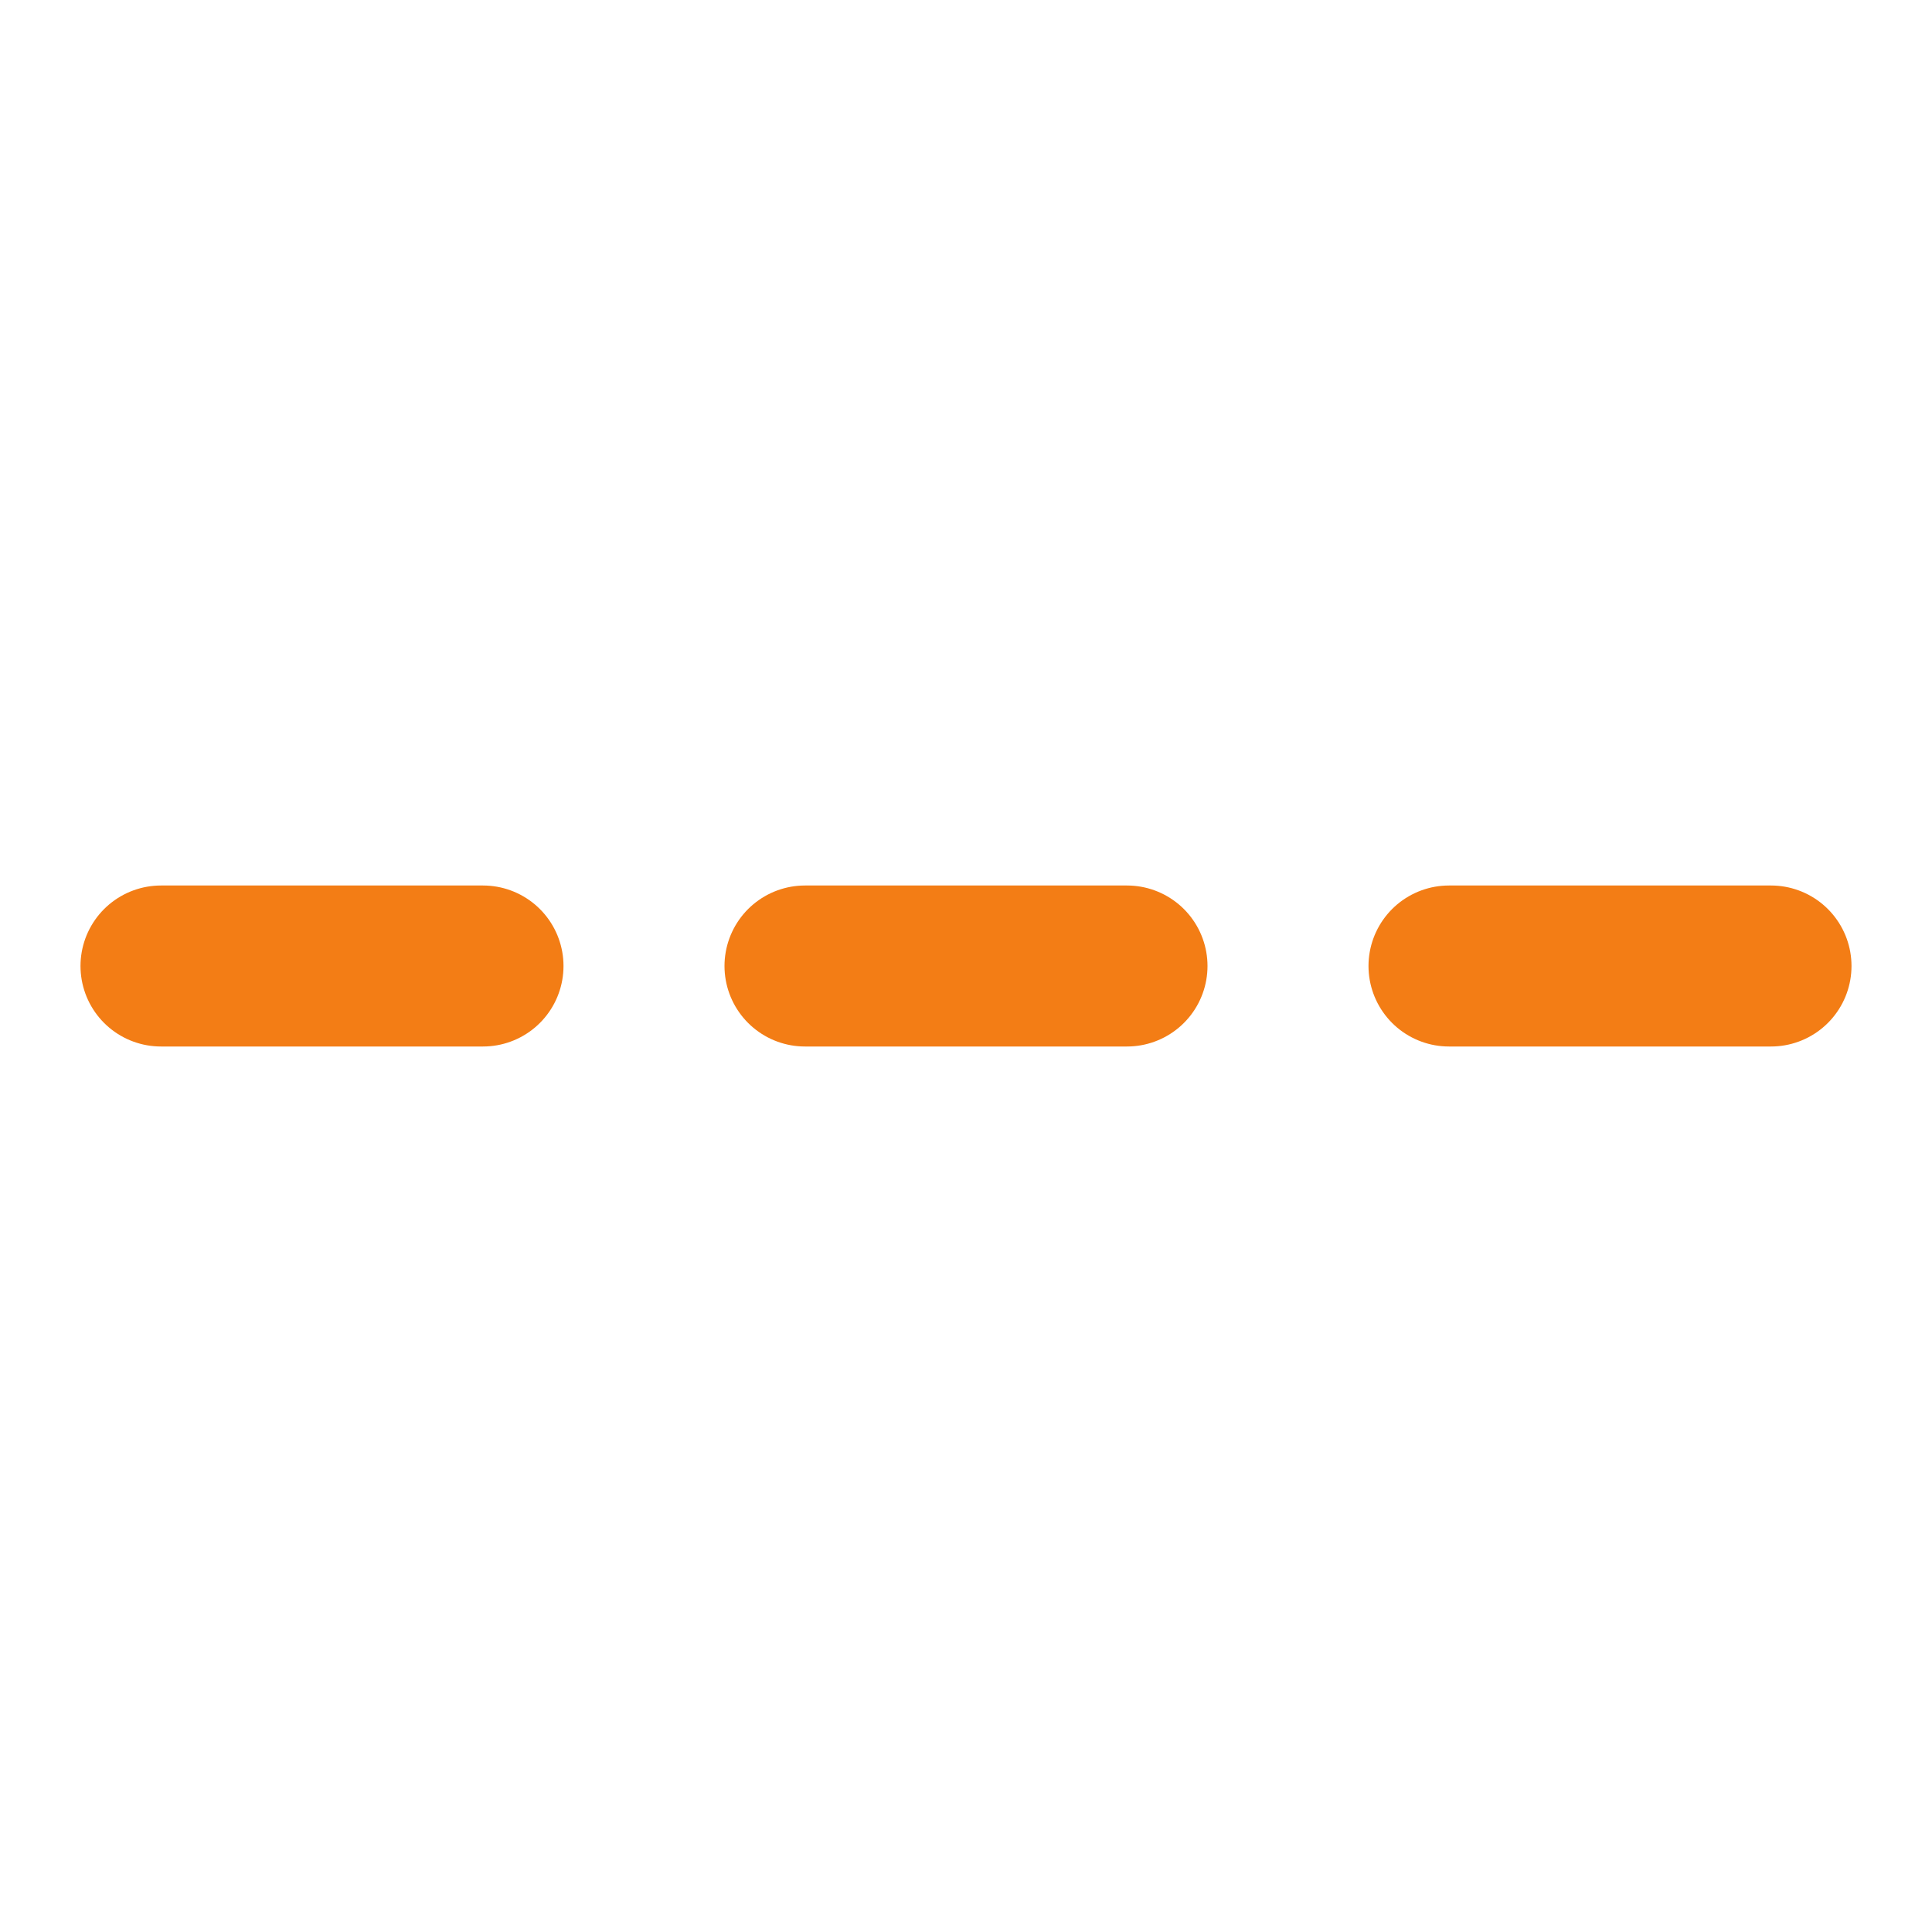 <?xml version="1.0" encoding="UTF-8"?>
<svg xmlns="http://www.w3.org/2000/svg" width="120" height="120" viewBox="0 0 120 120">
  <line x1="10.0" y1="60.0" x2="110.0" y2="60.0"
        stroke="#f37d15"
        stroke-width="10"
        stroke-linecap="round"
        stroke-dasharray="20 20" />
</svg>
